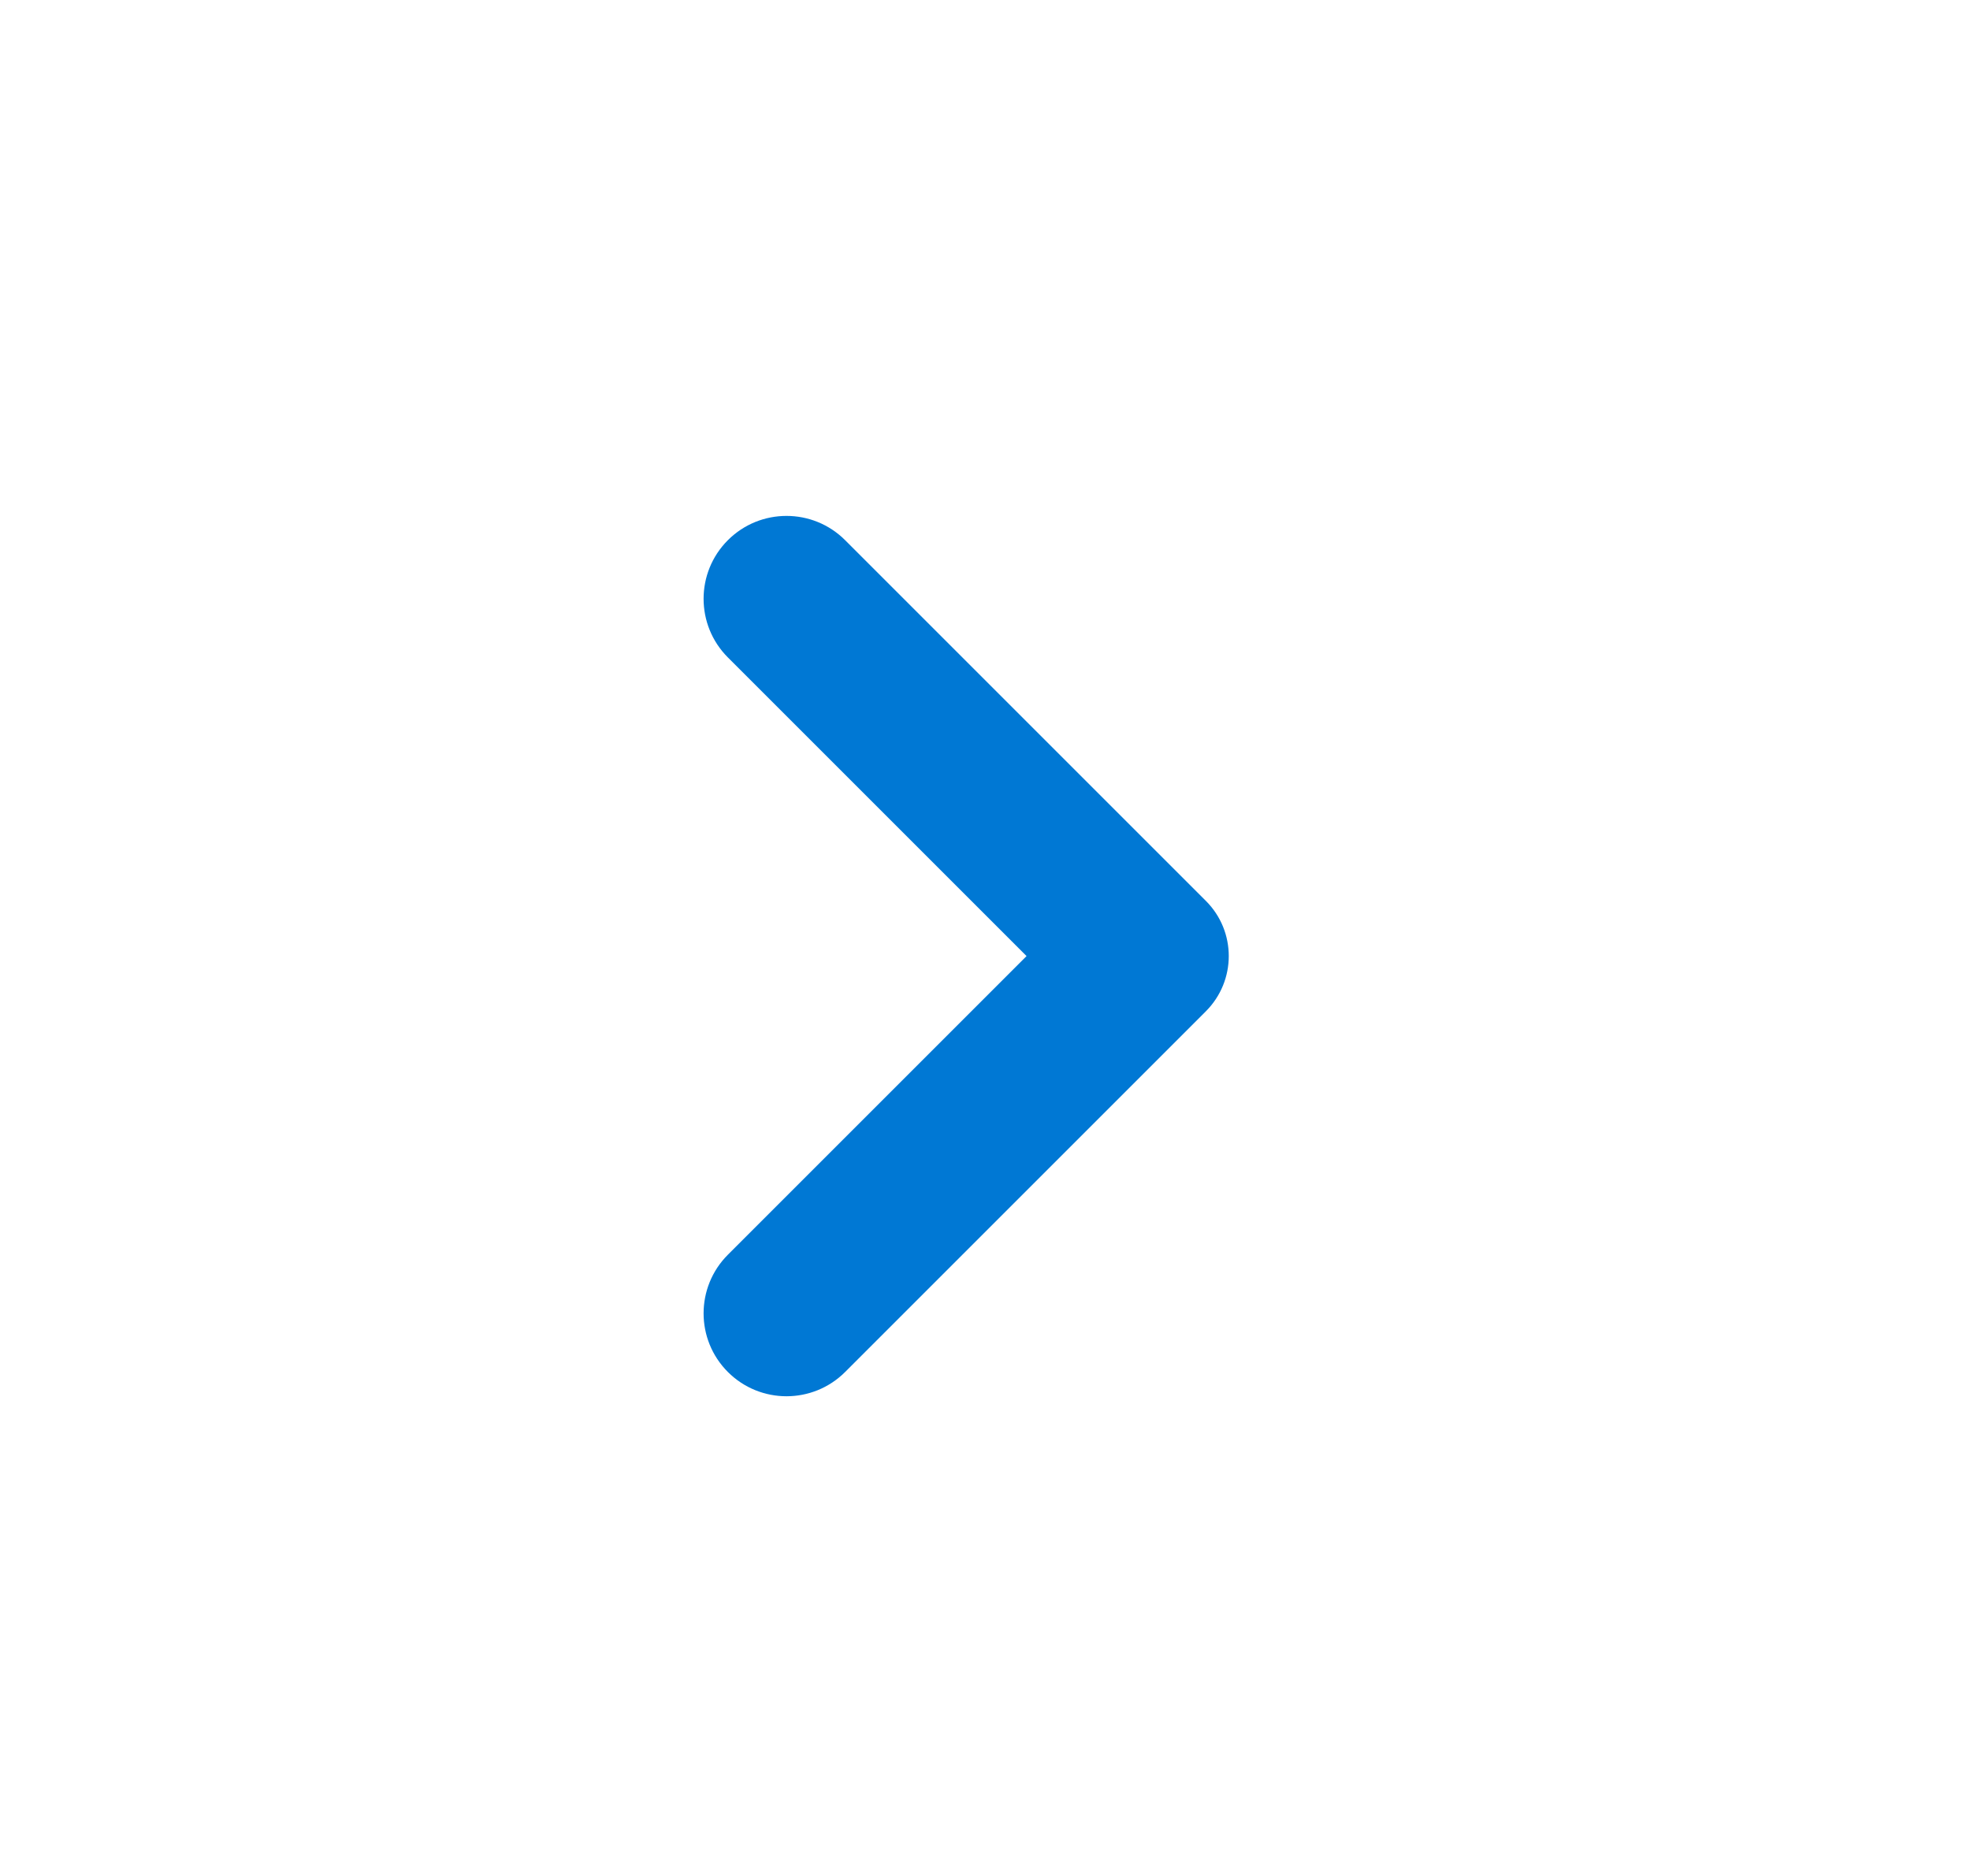 <?xml version="1.0" encoding="UTF-8"?>
<svg xmlns="http://www.w3.org/2000/svg" width="21" height="20" viewBox="0 0 21 20" fill="none">
  <g id="Chevron Right">
    <path id="Vector" d="M10.943 10.193L7.759 13.377C7.414 13.722 7.414 14.282 7.759 14.627C8.104 14.972 8.664 14.972 9.009 14.627L12.854 10.782C13.18 10.456 13.18 9.929 12.854 9.604L9.009 5.759C8.664 5.414 8.104 5.414 7.759 5.759C7.414 6.104 7.414 6.664 7.759 7.009L10.943 10.193Z" fill="#0078D4"></path>
  </g>
</svg>
